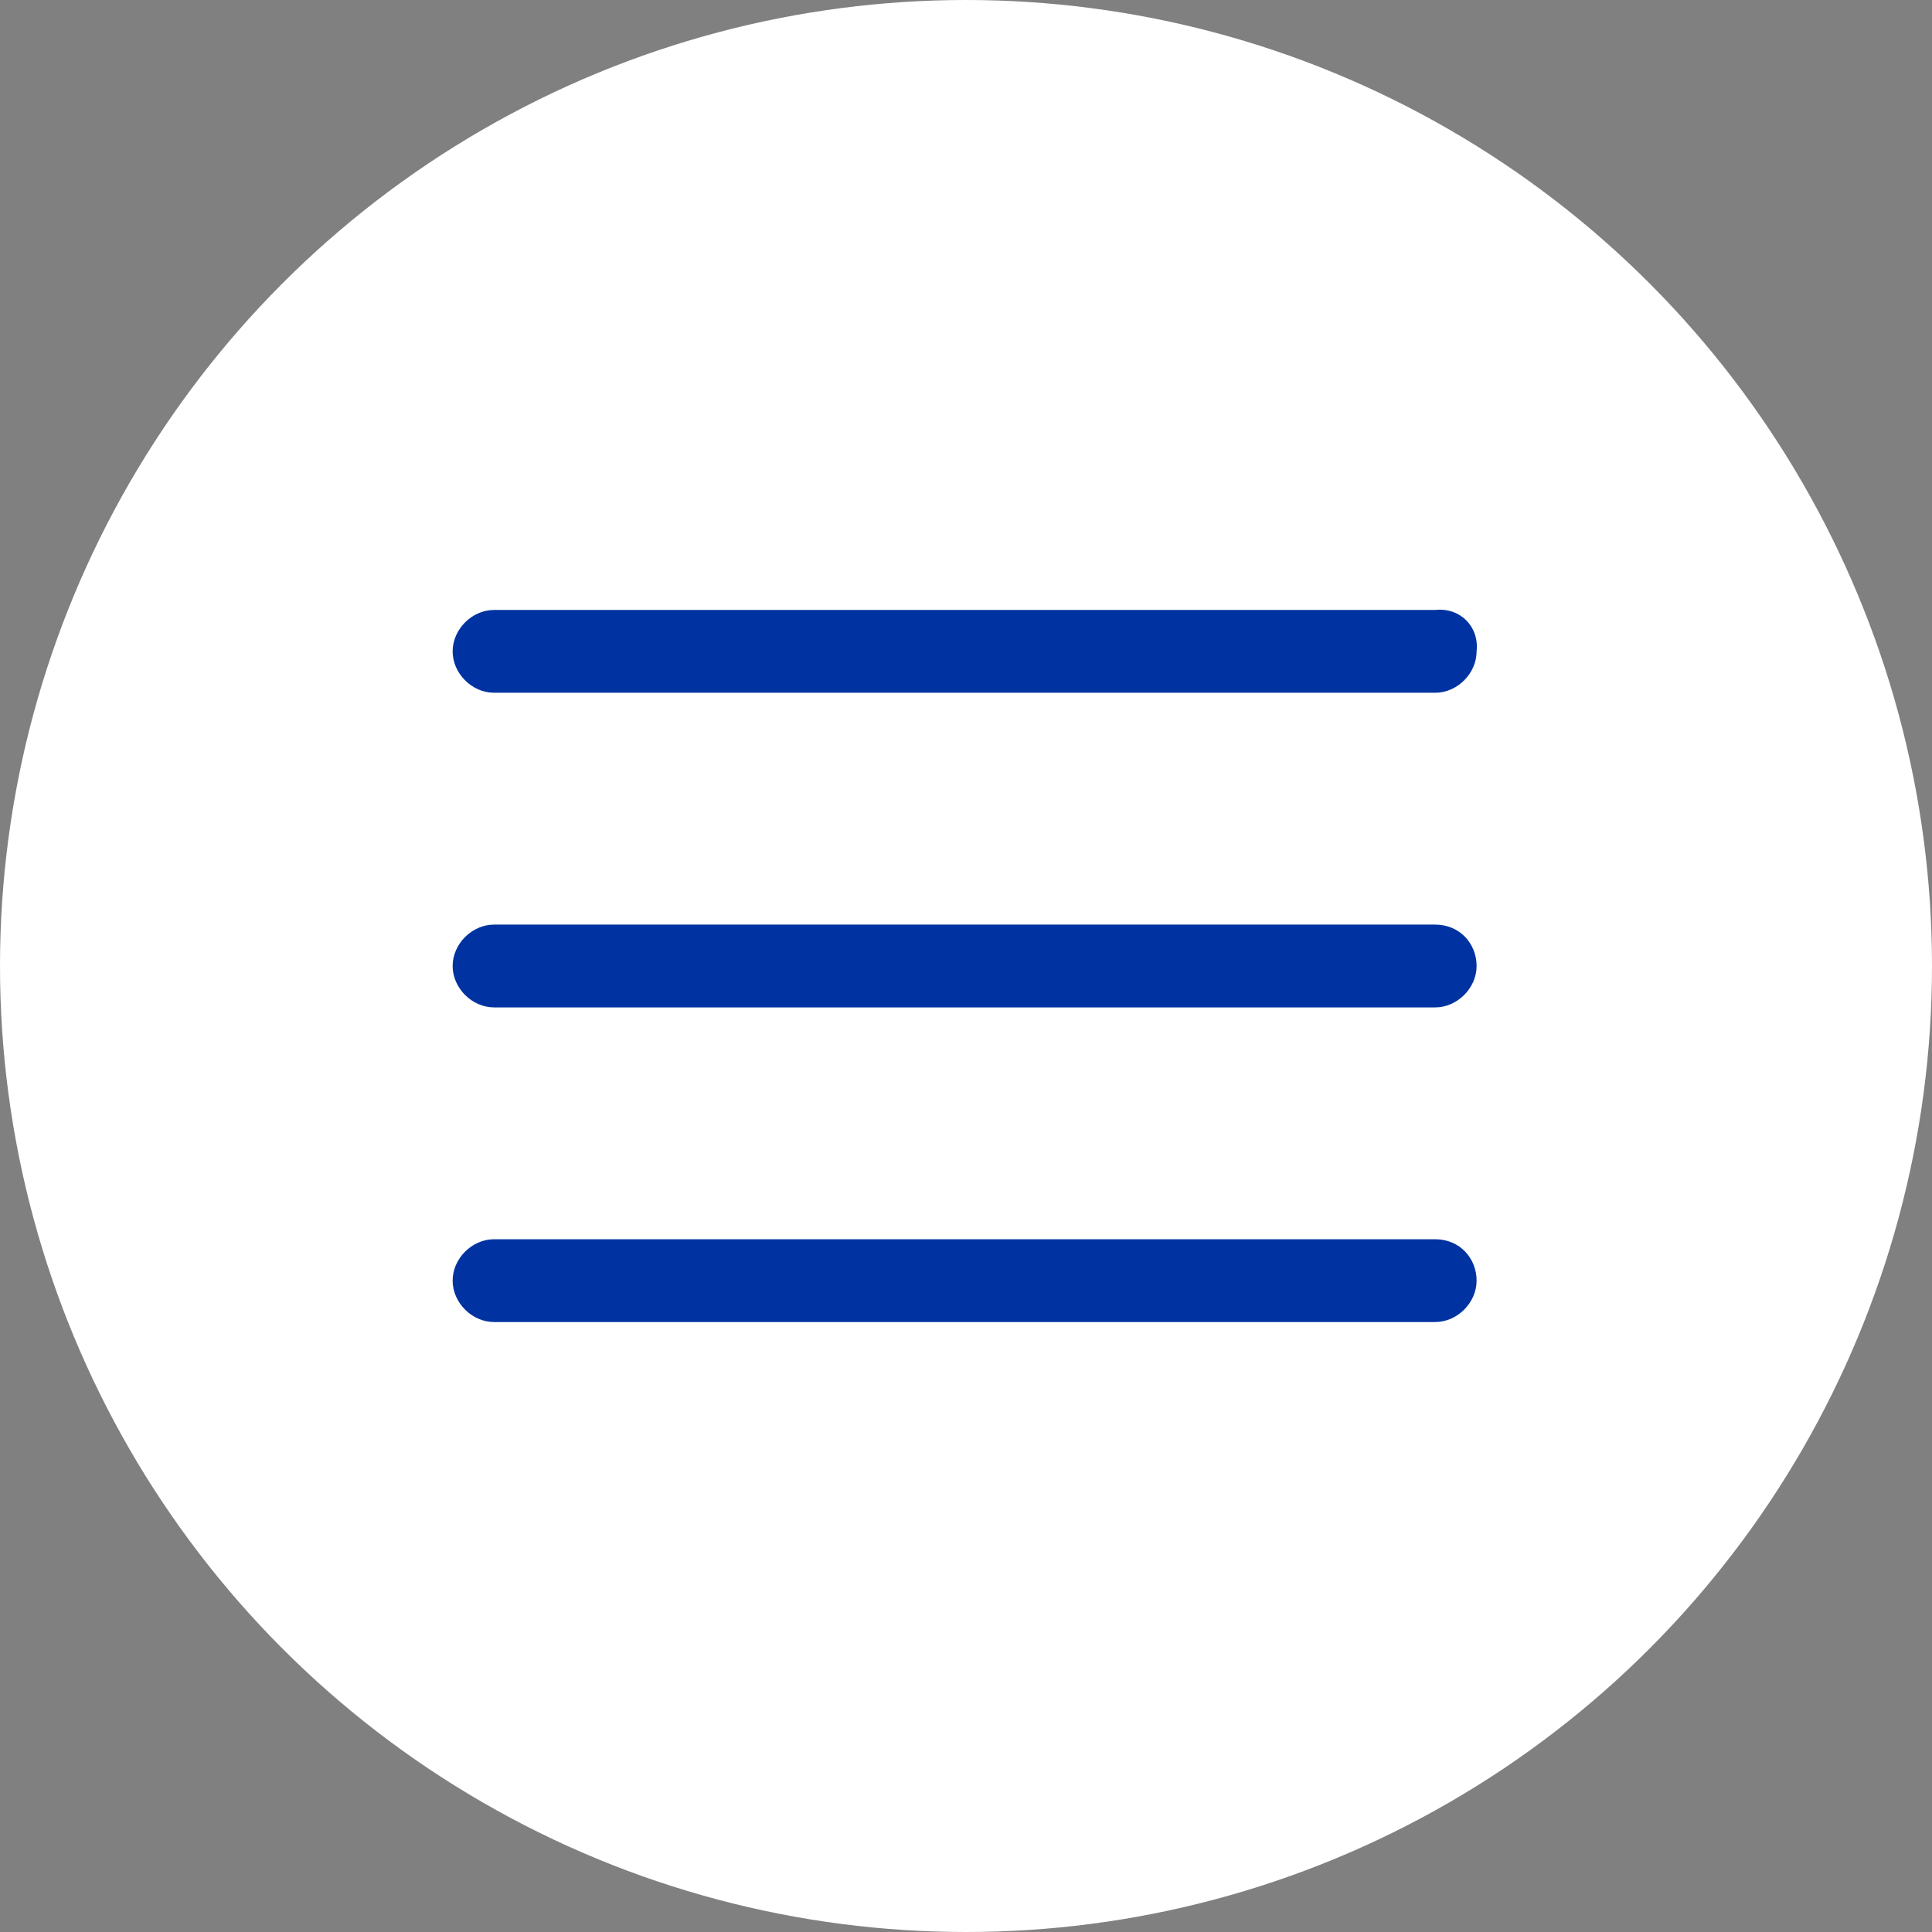 <?xml version="1.0" encoding="utf-8"?>
<!-- Generator: Adobe Illustrator 23.0.2, SVG Export Plug-In . SVG Version: 6.00 Build 0)  -->
<svg version="1.1" id="Calque_1" xmlns="http://www.w3.org/2000/svg" xmlns:xlink="http://www.w3.org/1999/xlink" x="0px" y="0px"
	 viewBox="0 0 70 70" style="enable-background:new 0 0 70 70;" xml:space="preserve">
<rect x="0" y="0" width="70" height="70" fill="#808080" stroke="none"/>
<style type="text/css">
	.st0{fill:#FFFFFF;}
	.st1{fill-rule:evenodd;clip-rule:evenodd;fill:#0033A1;}
</style>
<circle class="st0" cx="35" cy="35" r="35"/>
<path id="Burger" class="st1" d="M52,33.5H17.9c-0.8,0-1.5,0.7-1.5,1.5s0.7,1.5,1.5,1.5H52c0.8,0,1.5-0.7,1.5-1.5S52.9,33.5,52,33.5
	z M52,22.1H17.9c-0.8,0-1.5,0.7-1.5,1.5s0.7,1.5,1.5,1.5H52c0.8,0,1.5-0.7,1.5-1.5C53.6,22.7,52.9,22,52,22.1L52,22.1L52,22.1z
	 M52,44.9H17.9c-0.8,0-1.5,0.7-1.5,1.5s0.7,1.5,1.5,1.5H52c0.8,0,1.5-0.7,1.5-1.5S52.9,44.9,52,44.9z"/>
</svg>

